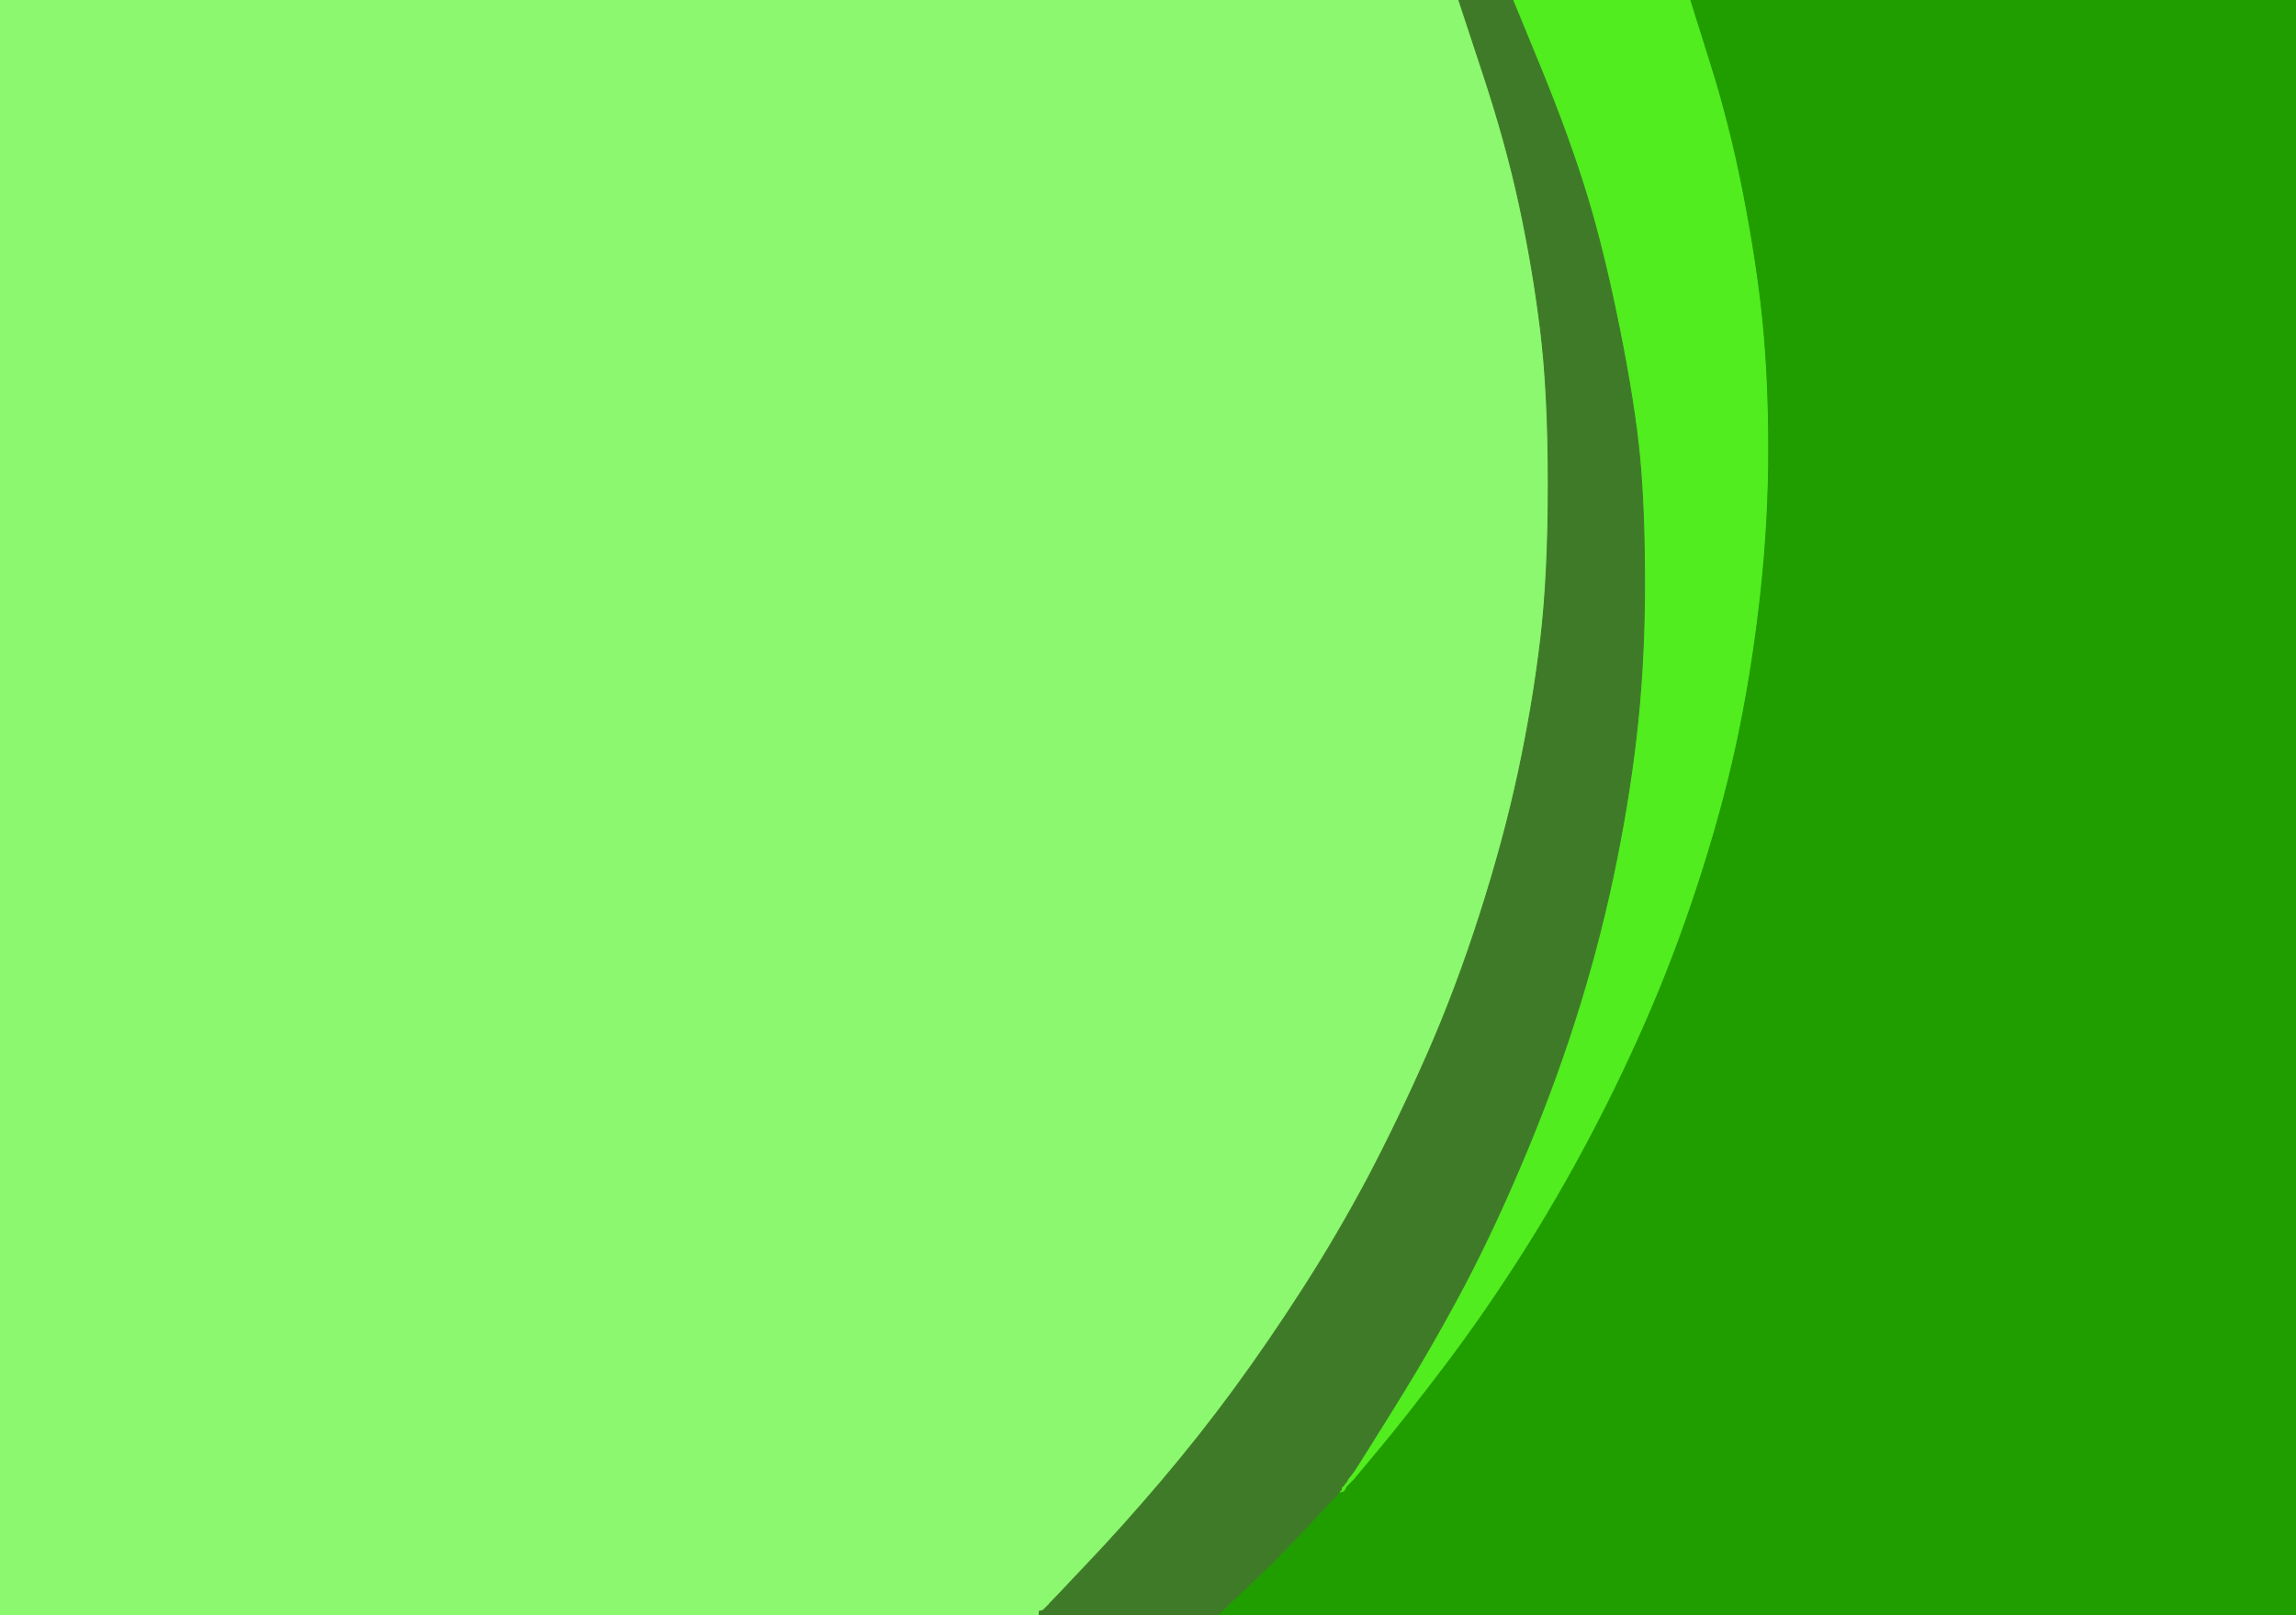 <!-- Created with clker.com Auto tracing tool http://www.clker.com) --> 
<svg 
   xmlns='http://www.w3.org/2000/svg'
   width='1193'
   height='839'>
<path style='opacity:1;fill:#8CF86F;fill-rule:evenodd;stroke:#8CF86F;stroke-width:0.5px;stroke-linecap:butt;stroke-linejoin:miter;stroke-opacity:1;' d='M 0.0 419.5 L 0.0 0.0 L 379.0 0.0 L 758.0 0.0 L 770.2 37.0 Q 782.5 74.0 789.5 106.5 Q 796.5 139.0 800.5 171.5 Q 804.5 204.0 804.5 251.5 Q 804.5 299.0 800.5 332.5 Q 796.5 366.0 789.0 401.0 Q 781.5 436.0 769.0 475.0 Q 756.5 514.0 741.5 548.0 Q 726.5 582.0 710.8 611.8 Q 695.0 641.5 677.0 669.5 Q 659.0 697.5 641.0 722.0 Q 623.0 746.5 603.0 770.0 Q 583.0 793.5 564.2 813.2 Q 545.5 833.0 545.2 833.2 L 545.0 833.5 L 544.8 833.8 L 544.5 834.0 L 544.2 834.2 L 544.0 834.5 L 543.8 834.8 L 543.5 835.0 L 543.2 835.2 L 543.0 835.5 L 542.8 835.8 L 542.5 836.0 L 542.2 836.2 L 542.0 836.5 L 541.0 836.8 L 540.0 837.0 L 540.0 838.0 L 540.0 839.0 L 270.0 839.0 L 0.0 839.0 L 0.0 419.5 z 
'/>
<path style='opacity:1;fill:#209E00;fill-rule:evenodd;stroke:#209E00;stroke-width:0.5px;stroke-linecap:butt;stroke-linejoin:miter;stroke-opacity:1;' d='M 888.2 32.5 L 878.0 0.0 L 1035.5 0.0 L 1193.0 0.0 L 1193.0 419.5 L 1193.0 839.0 L 913.0 839.0 L 633.0 839.0 L 633.2 838.5 Q 633.5 838.0 647.2 825.2 Q 661.0 812.5 678.5 793.8 L 696.0 775.0 L 696.5 774.8 Q 697.0 774.5 697.0 774.2 L 697.0 774.0 L 697.0 773.5 L 697.0 773.0 L 697.2 772.5 L 697.5 772.0 L 697.8 772.0 L 698.0 772.0 L 699.0 771.8 L 700.0 771.5 L 700.2 771.2 L 700.5 771.0 L 700.8 770.8 L 701.0 770.5 L 701.2 770.2 L 701.5 770.0 L 701.8 769.8 L 702.0 769.5 L 702.2 769.2 L 702.5 769.0 L 702.8 768.8 Q 703.0 768.5 716.0 753.0 Q 729.0 737.5 749.5 710.5 Q 770.0 683.5 789.5 653.0 Q 809.0 622.5 826.2 589.8 Q 843.5 557.0 858.0 523.0 Q 872.5 489.0 884.5 451.0 Q 896.5 413.0 903.5 378.5 Q 910.5 344.0 914.5 307.0 Q 918.5 270.0 918.5 233.5 Q 918.5 197.0 915.5 167.0 Q 912.5 137.0 905.5 101.0 Q 898.5 65.0 888.2 32.5 z 
'/>
<path style='opacity:1;fill:#51ED1F;fill-rule:evenodd;stroke:#51ED1F;stroke-width:0.5px;stroke-linecap:butt;stroke-linejoin:miter;stroke-opacity:1;' d='M 800.8 36.0 L 786.0 0.0 L 832.0 0.0 L 878.0 0.0 L 888.2 32.5 Q 898.5 65.0 905.5 101.0 Q 912.5 137.0 915.5 167.0 Q 918.5 197.0 918.5 233.5 Q 918.5 270.0 914.5 307.0 Q 910.5 344.0 903.5 378.5 Q 896.5 413.0 884.5 451.0 Q 872.5 489.0 858.0 523.0 Q 843.5 557.0 826.2 589.8 Q 809.0 622.5 789.5 653.0 Q 770.0 683.5 749.5 710.5 Q 729.0 737.5 716.0 753.0 Q 703.0 768.5 702.8 768.8 L 702.5 769.0 L 702.2 769.2 L 702.0 769.5 L 701.8 769.8 L 701.5 770.0 L 701.2 770.2 L 701.0 770.5 L 700.8 770.8 L 700.5 771.0 L 700.2 771.2 L 700.0 771.5 L 699.8 771.8 L 699.5 772.0 L 699.0 773.0 L 698.5 774.0 L 698.2 774.2 L 698.0 774.5 L 697.0 774.8 L 696.0 775.0 L 696.2 774.0 L 696.5 773.0 L 696.8 773.0 L 697.0 773.0 L 697.2 772.5 L 697.5 772.0 L 697.8 772.0 L 698.0 772.0 L 698.2 771.5 L 698.5 771.0 L 698.8 770.8 L 699.0 770.5 L 699.2 770.2 L 699.5 770.0 L 700.0 769.0 L 700.5 768.0 L 700.8 767.8 L 701.0 767.5 L 701.2 767.2 Q 701.5 767.0 703.8 763.8 Q 706.0 760.5 725.0 730.0 Q 744.0 699.5 760.8 667.8 Q 777.5 636.0 793.5 597.5 Q 809.5 559.0 821.0 521.5 Q 832.5 484.0 840.0 446.5 Q 847.5 409.0 851.0 375.0 Q 854.5 341.0 854.5 303.0 Q 854.5 265.0 852.0 238.0 Q 849.5 211.0 841.5 171.0 Q 833.5 131.0 824.5 101.5 Q 815.5 72.0 800.8 36.0 z 
'/>
<path style='opacity:1;fill:#3E7A27;fill-rule:evenodd;stroke:#3E7A27;stroke-width:0.5px;stroke-linecap:butt;stroke-linejoin:miter;stroke-opacity:1;' d='M 770.2 37.0 L 758.0 0.0 L 772.0 0.0 L 786.0 0.0 L 800.8 36.0 Q 815.5 72.0 824.5 101.5 Q 833.5 131.0 841.5 171.0 Q 849.5 211.0 852.0 238.0 Q 854.5 265.0 854.5 303.0 Q 854.5 341.0 851.0 375.0 Q 847.5 409.0 840.0 446.5 Q 832.5 484.0 821.0 521.5 Q 809.5 559.0 793.5 597.5 Q 777.5 636.0 760.8 667.8 Q 744.0 699.5 725.0 730.0 Q 706.0 760.5 703.8 763.8 Q 701.5 767.0 701.2 767.2 L 701.0 767.5 L 700.8 767.8 L 700.5 768.0 L 700.0 769.0 L 699.5 770.0 L 699.2 770.2 L 699.0 770.5 L 698.8 770.8 L 698.5 771.0 L 698.2 771.5 L 698.0 772.0 L 697.8 772.0 L 697.5 772.0 L 697.2 772.5 L 697.0 773.0 L 697.0 773.5 L 697.0 774.0 L 696.8 774.0 Q 696.5 774.0 696.2 774.5 L 696.0 775.0 L 678.5 793.8 Q 661.0 812.5 647.2 825.2 Q 633.5 838.0 633.2 838.5 L 633.0 839.0 L 586.5 839.0 L 540.0 839.0 L 540.0 838.0 L 540.0 837.0 L 541.0 836.8 L 542.0 836.5 L 542.2 836.2 L 542.5 836.0 L 542.8 835.8 L 543.0 835.5 L 543.2 835.2 L 543.5 835.0 L 543.8 834.8 L 544.0 834.5 L 544.2 834.2 L 544.5 834.0 L 544.8 833.8 L 545.0 833.5 L 545.2 833.2 Q 545.5 833.0 564.2 813.2 Q 583.0 793.5 603.0 770.0 Q 623.0 746.5 641.0 722.0 Q 659.0 697.5 677.0 669.5 Q 695.0 641.5 710.8 611.8 Q 726.5 582.0 741.5 548.0 Q 756.5 514.0 769.0 475.0 Q 781.5 436.0 789.0 401.0 Q 796.5 366.0 800.5 332.5 Q 804.5 299.0 804.5 251.5 Q 804.5 204.0 800.5 171.5 Q 796.5 139.0 789.5 106.5 Q 782.5 74.0 770.2 37.0 z 
'/>
</svg>
